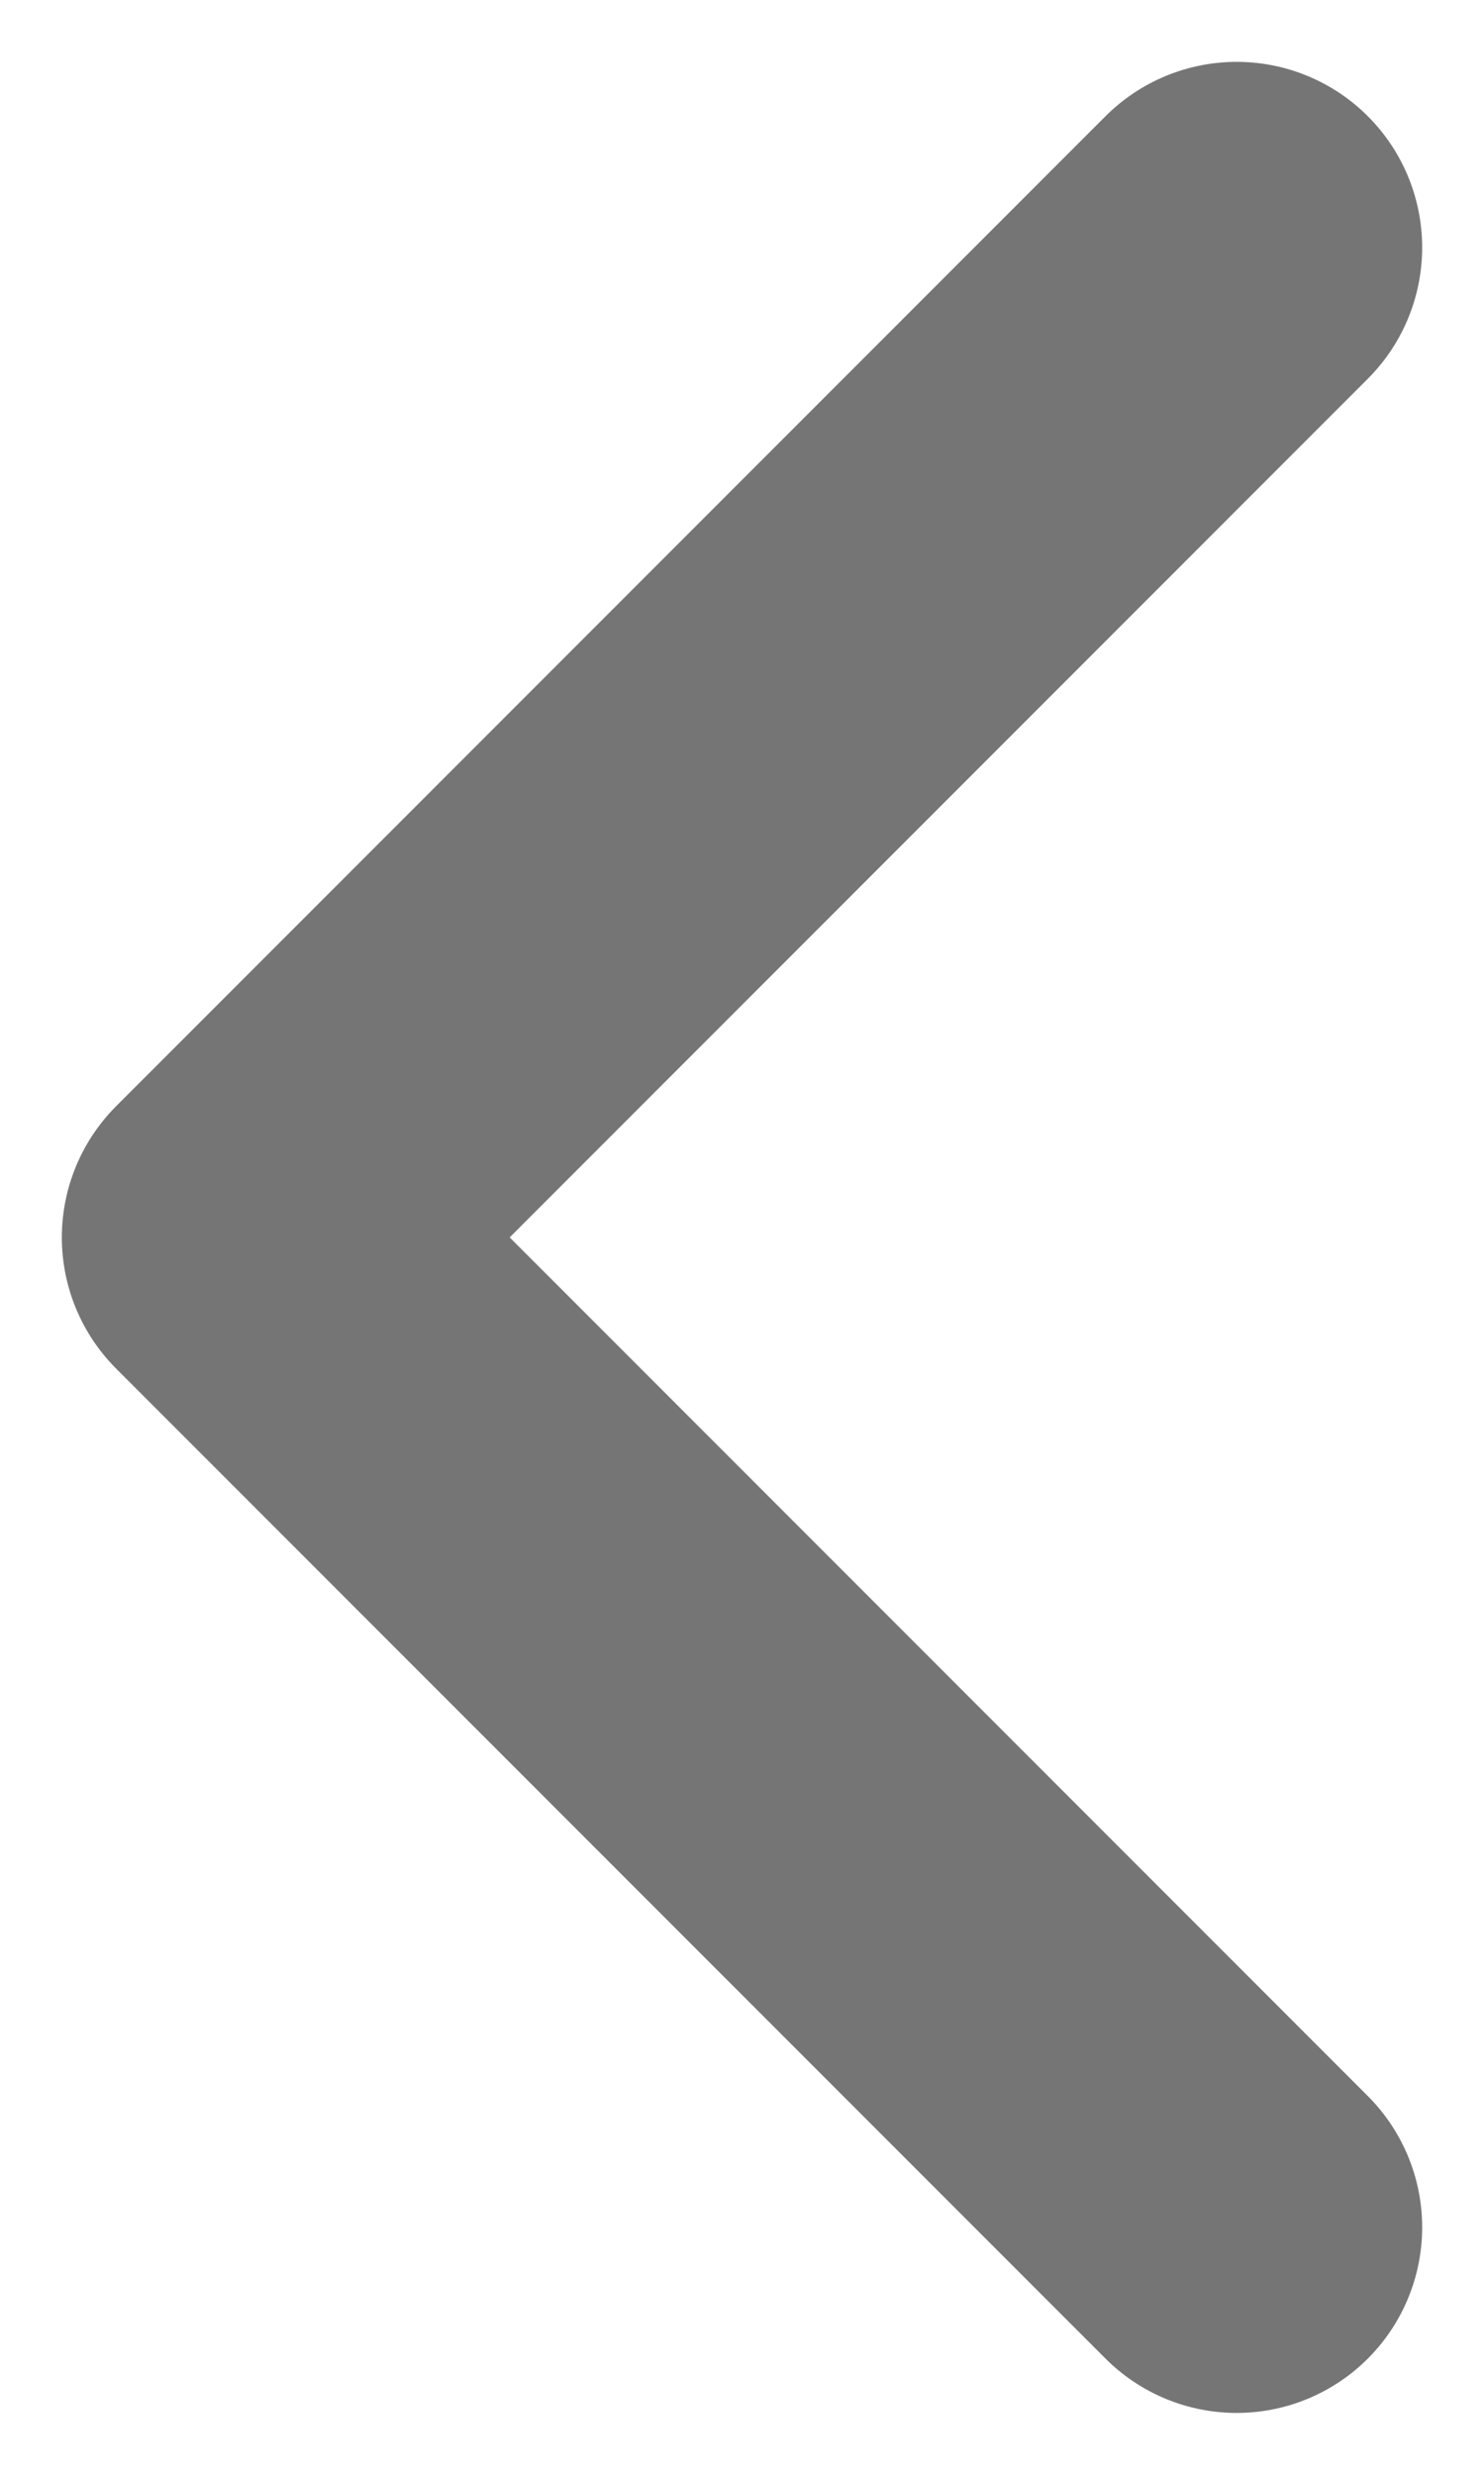 <svg width="6" height="10" viewBox="0 0 6 10" fill="none" xmlns="http://www.w3.org/2000/svg">
<path d="M5 9L1 5L5 1" stroke="#757575" stroke-width="1.5" stroke-linecap="round" stroke-linejoin="round"/>
</svg>
